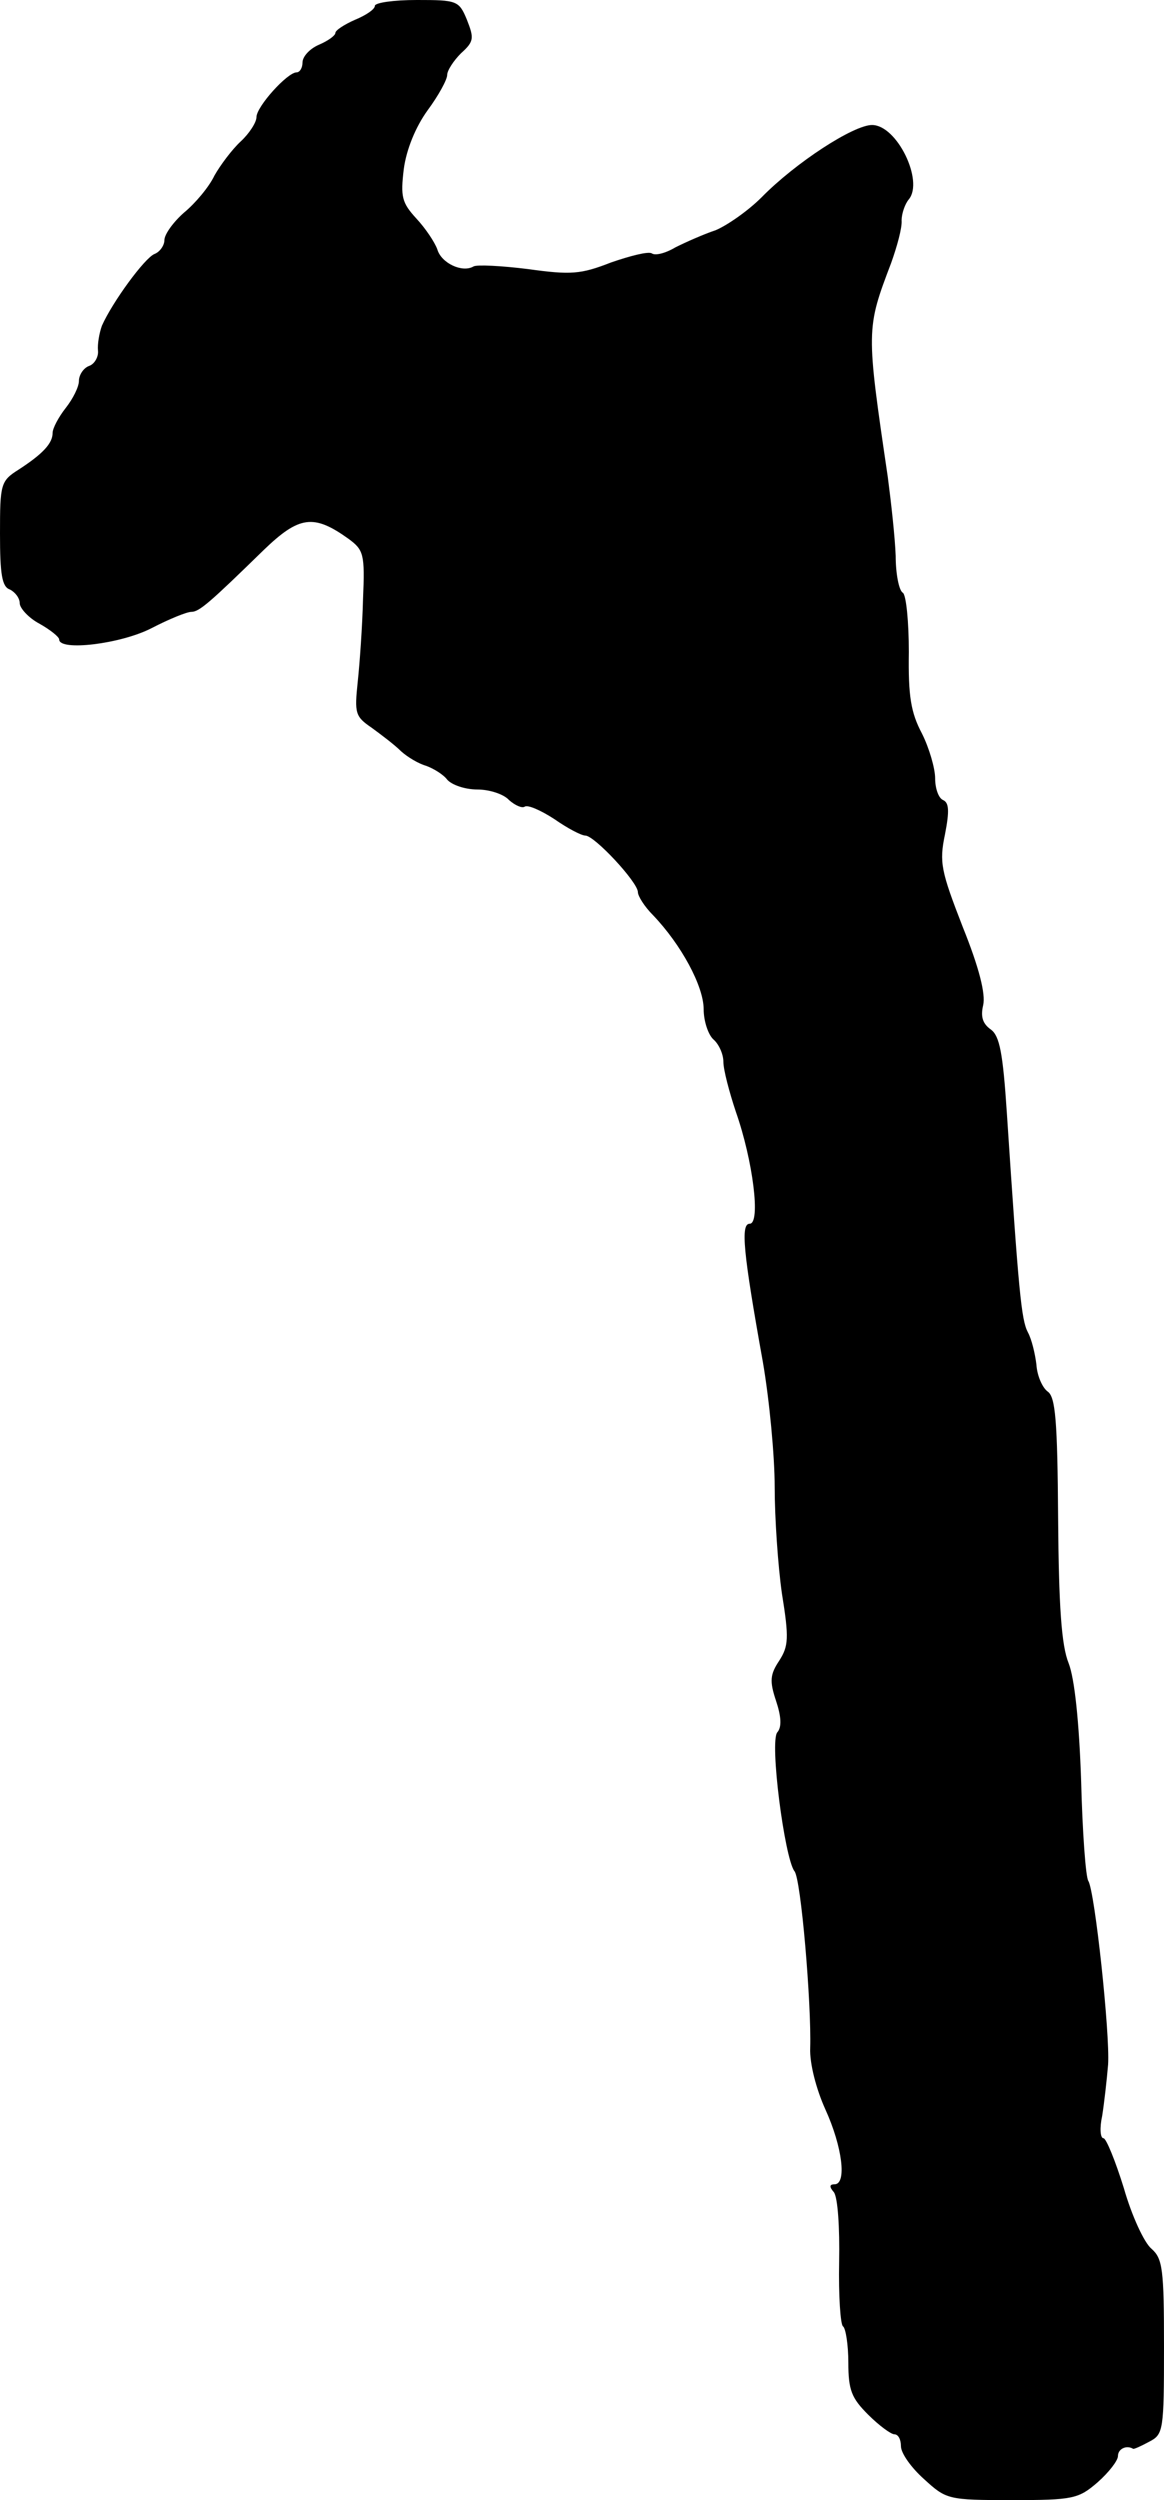 <?xml version="1.0" standalone="no"?>
<!DOCTYPE svg PUBLIC "-//W3C//DTD SVG 20010904//EN"
 "http://www.w3.org/TR/2001/REC-SVG-20010904/DTD/svg10.dtd">
<svg version="1.0" xmlns="http://www.w3.org/2000/svg"
 width="177pt" height="380pt" viewBox="0 0 177 380"
 preserveAspectRatio="xMidYMid meet">
<g transform="translate(0,380) scale(0.1,-0.1)"
fill="#000000" stroke="none">
<path d="M570 3791 c0 -5 -13 -14 -30 -21 -16 -7 -30 -16 -30 -20 0 -4 -11
-12 -25 -18 -14 -6 -25 -18 -25 -27 0 -8 -4 -15 -9 -15 -14 0 -61 -52 -61 -68
0 -8 -11 -25 -24 -37 -13 -12 -31 -36 -40 -52 -8 -17 -29 -42 -46 -56 -16 -14
-30 -33 -30 -42 0 -8 -7 -18 -15 -21 -15 -6 -64 -73 -80 -109 -4 -11 -7 -28
-6 -38 1 -9 -5 -20 -13 -23 -9 -3 -16 -14 -16 -23 0 -9 -9 -27 -20 -41 -11
-14 -20 -31 -20 -38 0 -16 -15 -32 -52 -56 -27 -17 -28 -22 -28 -97 0 -62 3
-81 15 -85 8 -4 15 -13 15 -21 0 -7 13 -22 30 -31 16 -9 30 -20 30 -24 0 -18
93 -7 140 17 27 14 54 25 61 25 12 0 28 14 110 94 54 52 76 55 129 17 23 -17
25 -23 22 -92 -1 -41 -5 -97 -8 -125 -5 -48 -4 -53 21 -70 15 -11 35 -26 45
-36 10 -9 27 -19 38 -22 11 -4 26 -13 32 -21 7 -8 27 -15 46 -15 18 0 40 -7
48 -16 9 -8 20 -13 24 -10 5 3 25 -6 45 -19 20 -14 41 -25 47 -25 14 0 80 -71
80 -86 0 -6 10 -22 23 -35 43 -45 77 -108 77 -143 0 -18 7 -39 15 -46 8 -7 15
-22 15 -34 0 -12 9 -46 19 -76 26 -74 38 -170 21 -170 -14 0 -10 -43 20 -210
10 -58 18 -143 18 -190 0 -47 5 -120 11 -162 11 -68 10 -80 -4 -102 -14 -21
-15 -31 -5 -61 8 -24 9 -40 2 -48 -12 -14 11 -191 26 -211 10 -11 26 -202 24
-269 -1 -23 9 -62 23 -93 26 -57 33 -114 14 -114 -8 0 -8 -4 -1 -12 6 -8 9
-54 8 -106 -1 -51 2 -96 6 -98 4 -3 8 -28 8 -55 0 -42 5 -54 30 -79 17 -17 35
-30 40 -30 6 0 10 -8 10 -18 0 -11 16 -33 35 -50 34 -31 36 -32 134 -32 93 0
101 2 130 27 17 15 31 33 31 40 0 11 13 17 23 11 1 -1 12 4 25 11 21 11 22 17
22 144 0 118 -2 134 -19 149 -11 9 -30 50 -42 92 -13 42 -27 76 -31 76 -5 0
-6 16 -2 34 3 19 7 54 9 78 3 47 -20 262 -30 279 -4 5 -9 74 -11 152 -3 90
-10 156 -19 179 -11 27 -15 87 -16 220 -1 149 -4 185 -16 193 -8 6 -16 24 -17
41 -2 16 -7 38 -13 49 -10 19 -14 61 -32 334 -6 91 -11 116 -24 126 -13 9 -16
20 -12 37 4 17 -6 57 -31 119 -33 85 -36 98 -27 141 7 36 6 48 -3 52 -7 3 -12
18 -12 33 0 15 -9 46 -20 68 -17 32 -21 57 -20 124 0 46 -4 86 -9 90 -6 3 -11
29 -11 56 -1 28 -7 82 -12 120 -33 224 -33 225 5 325 9 25 17 54 16 65 0 10 5
25 11 32 23 28 -18 113 -56 113 -28 0 -116 -57 -168 -110 -21 -21 -53 -43 -70
-50 -18 -6 -45 -18 -61 -26 -15 -9 -31 -13 -36 -9 -6 3 -33 -4 -62 -14 -46
-18 -61 -19 -126 -10 -40 5 -78 7 -83 4 -17 -10 -49 5 -55 26 -4 11 -18 32
-32 47 -22 24 -24 33 -19 75 4 30 18 64 36 89 17 23 30 47 30 54 0 7 10 22 21
33 20 18 20 23 9 51 -12 29 -15 30 -76 30 -35 0 -64 -4 -64 -9z"/>
</g>
</svg>
